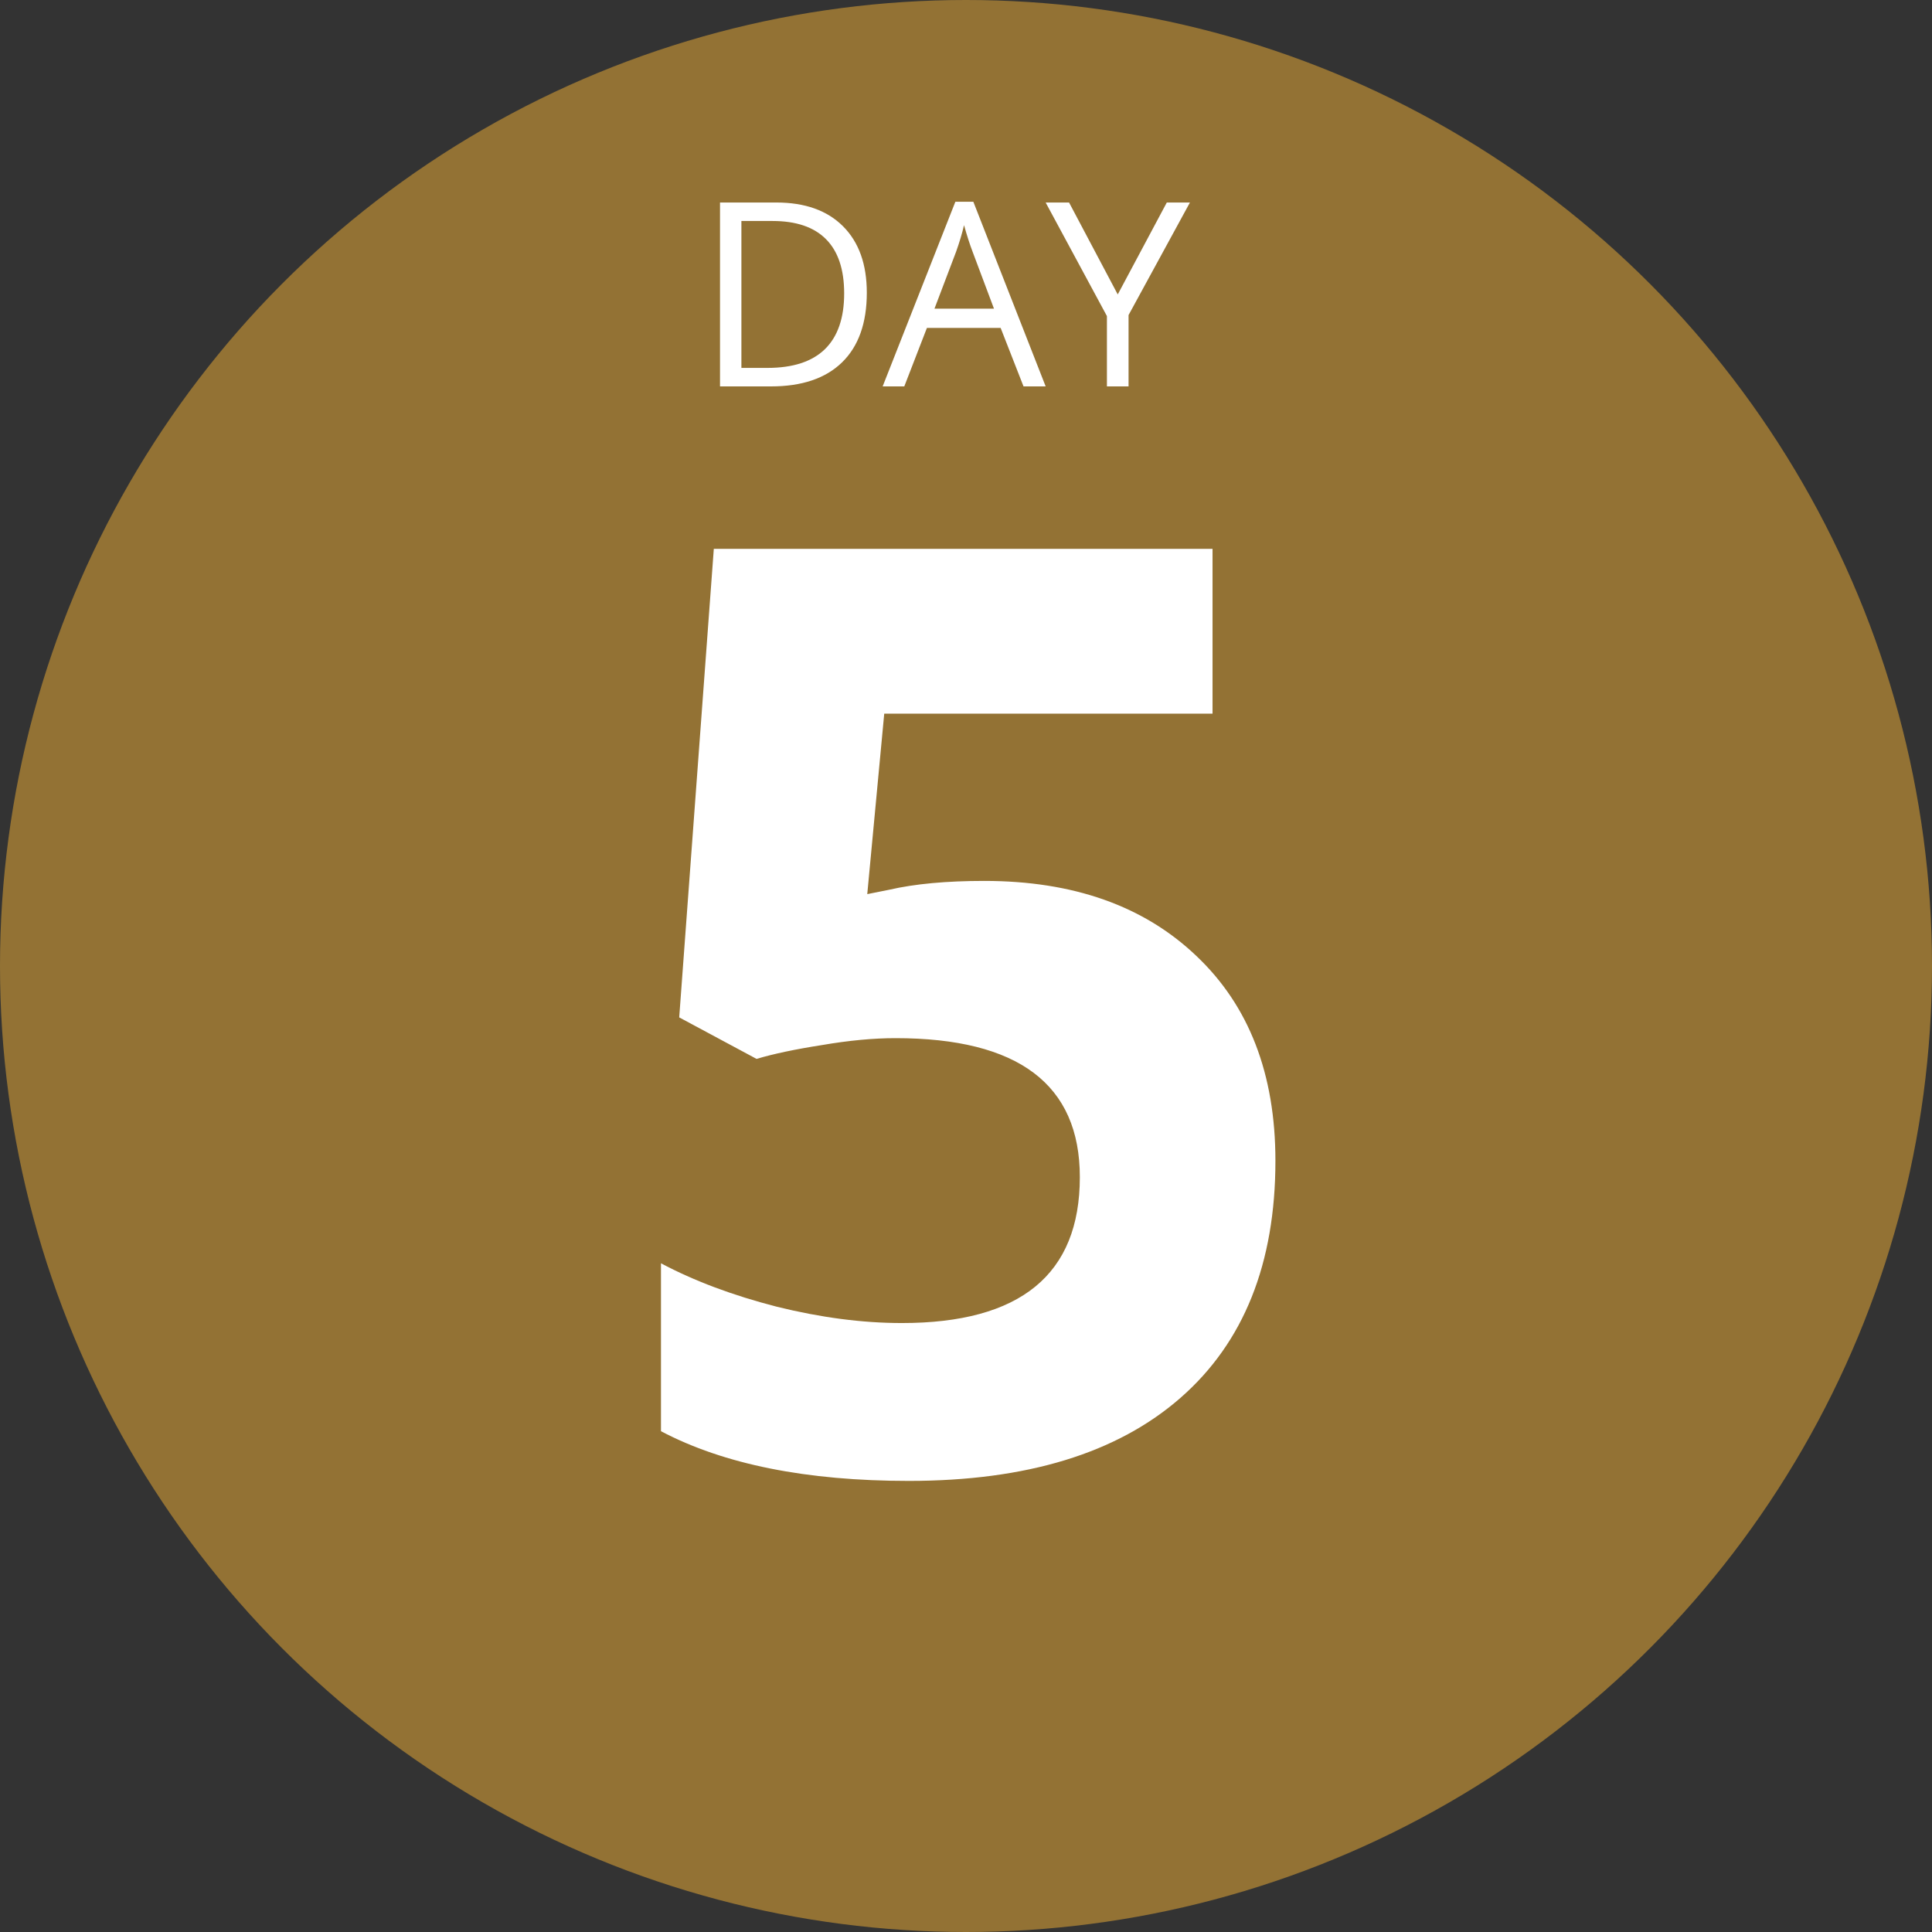 <svg width="150" height="150" viewBox="0 0 150 150" fill="none" xmlns="http://www.w3.org/2000/svg">
<rect x="0" y="0" width="150" height="150" fill="#333333" stroke="none"/>
<ellipse cx="75" cy="75" rx="75" ry="75" transform="rotate(180 75 75)" fill="#937234"/>
<path d="M76.416 68.394C83.317 68.394 88.802 70.331 92.871 74.205C96.973 78.079 99.023 83.385 99.023 90.123C99.023 98.098 96.566 104.234 91.65 108.531C86.735 112.828 79.704 114.977 70.557 114.977C62.614 114.977 56.201 113.691 51.318 111.119V98.082C53.89 99.449 56.885 100.572 60.303 101.451C63.721 102.298 66.96 102.721 70.019 102.721C79.232 102.721 83.838 98.945 83.838 91.393C83.838 84.199 79.069 80.602 69.531 80.602C67.806 80.602 65.902 80.781 63.818 81.139C61.735 81.464 60.042 81.822 58.74 82.213L52.734 78.99L55.42 42.613H94.141V55.406H68.652L67.334 69.42L69.043 69.078C71.029 68.622 73.486 68.394 76.416 68.394Z" fill="white"/>
<path d="M67.299 22.725C67.299 25.081 66.657 26.885 65.375 28.135C64.099 29.378 62.26 30 59.857 30H55.902V15.723H60.277C62.497 15.723 64.222 16.338 65.453 17.568C66.683 18.799 67.299 20.518 67.299 22.725ZM65.541 22.783C65.541 20.921 65.072 19.518 64.135 18.574C63.203 17.63 61.817 17.158 59.974 17.158H57.562V28.564H59.584C61.563 28.564 63.05 28.079 64.047 27.109C65.043 26.133 65.541 24.691 65.541 22.783ZM79.466 30L77.689 25.459H71.966L70.209 30H68.529L74.174 15.664H75.57L81.185 30H79.466ZM77.172 23.965L75.511 19.541C75.297 18.981 75.075 18.294 74.847 17.48C74.704 18.105 74.499 18.792 74.232 19.541L72.552 23.965H77.172ZM86.781 22.861L90.59 15.723H92.386L87.621 24.463V30H85.941V24.541L81.185 15.723H83.002L86.781 22.861Z" fill="white"/>
</svg>
